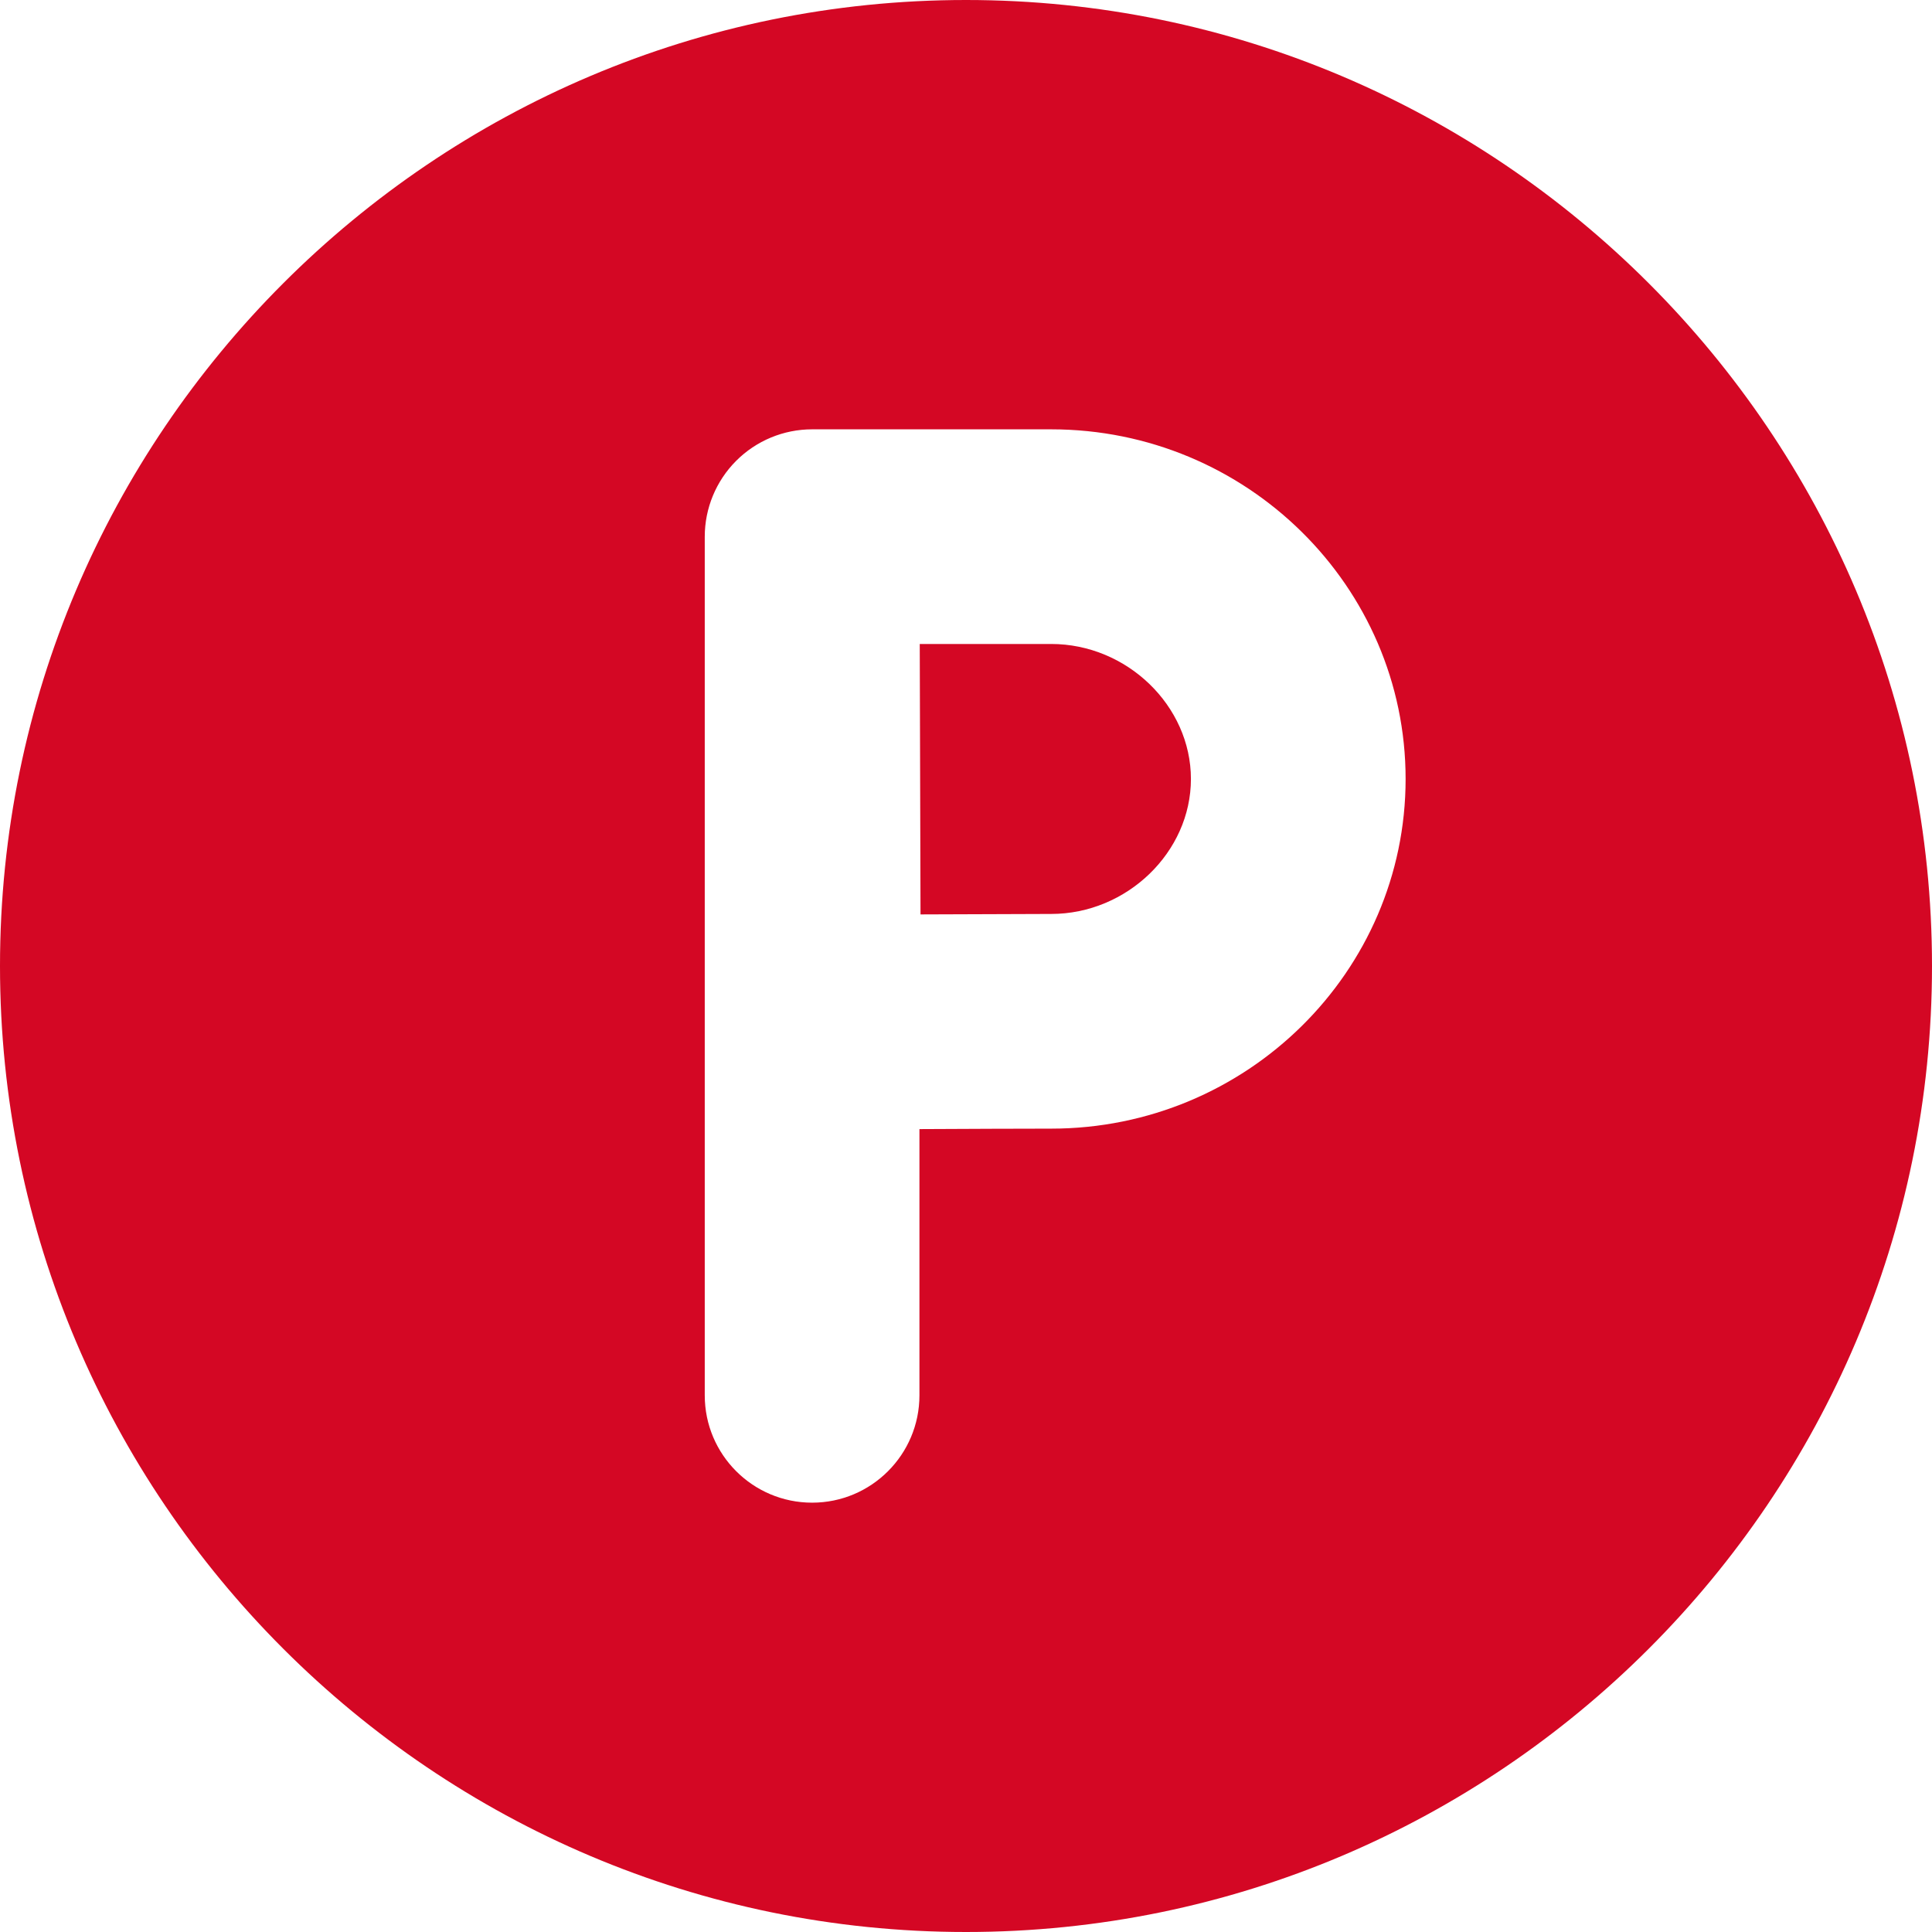 <?xml version="1.0" encoding="UTF-8"?>
<svg xmlns="http://www.w3.org/2000/svg" width="50" height="50" viewBox="0 0 50 50" fill="none">
  <g id="car-parking 1" clip-path="url(#clip0_1015_496)">
    <g id="Group">
      <path id="Vector" d="M30.821 20.16C30.821 18.266 29.165 16.666 27.205 16.666H23.803L23.823 23.665L27.204 23.653C29.165 23.653 30.821 22.053 30.821 20.16Z" fill="#D40724"></path>
      <path id="Vector_2" d="M50 25C50 11.215 38.785 0 25 0C11.215 0 0 11.215 0 25C0 38.785 11.215 50 25 50C38.785 50 50 38.785 50 25ZM23.795 36.111C23.795 37.645 22.551 38.889 21.017 38.889C19.483 38.889 18.239 37.645 18.239 36.111V13.889C18.239 13.154 18.531 12.449 19.05 11.928C19.571 11.405 20.279 11.111 21.017 11.111H27.205C32.262 11.111 36.377 15.171 36.377 20.16C36.377 25.149 32.262 29.209 27.205 29.209C26.418 29.209 25.043 29.215 23.795 29.221V36.111Z" fill="#D40724"></path>
    </g>
  </g>
  <defs>
    <clipPath id="clip0_1015_496">
      <rect width="50" height="50" fill="white"></rect>
    </clipPath>
  </defs>
</svg>
